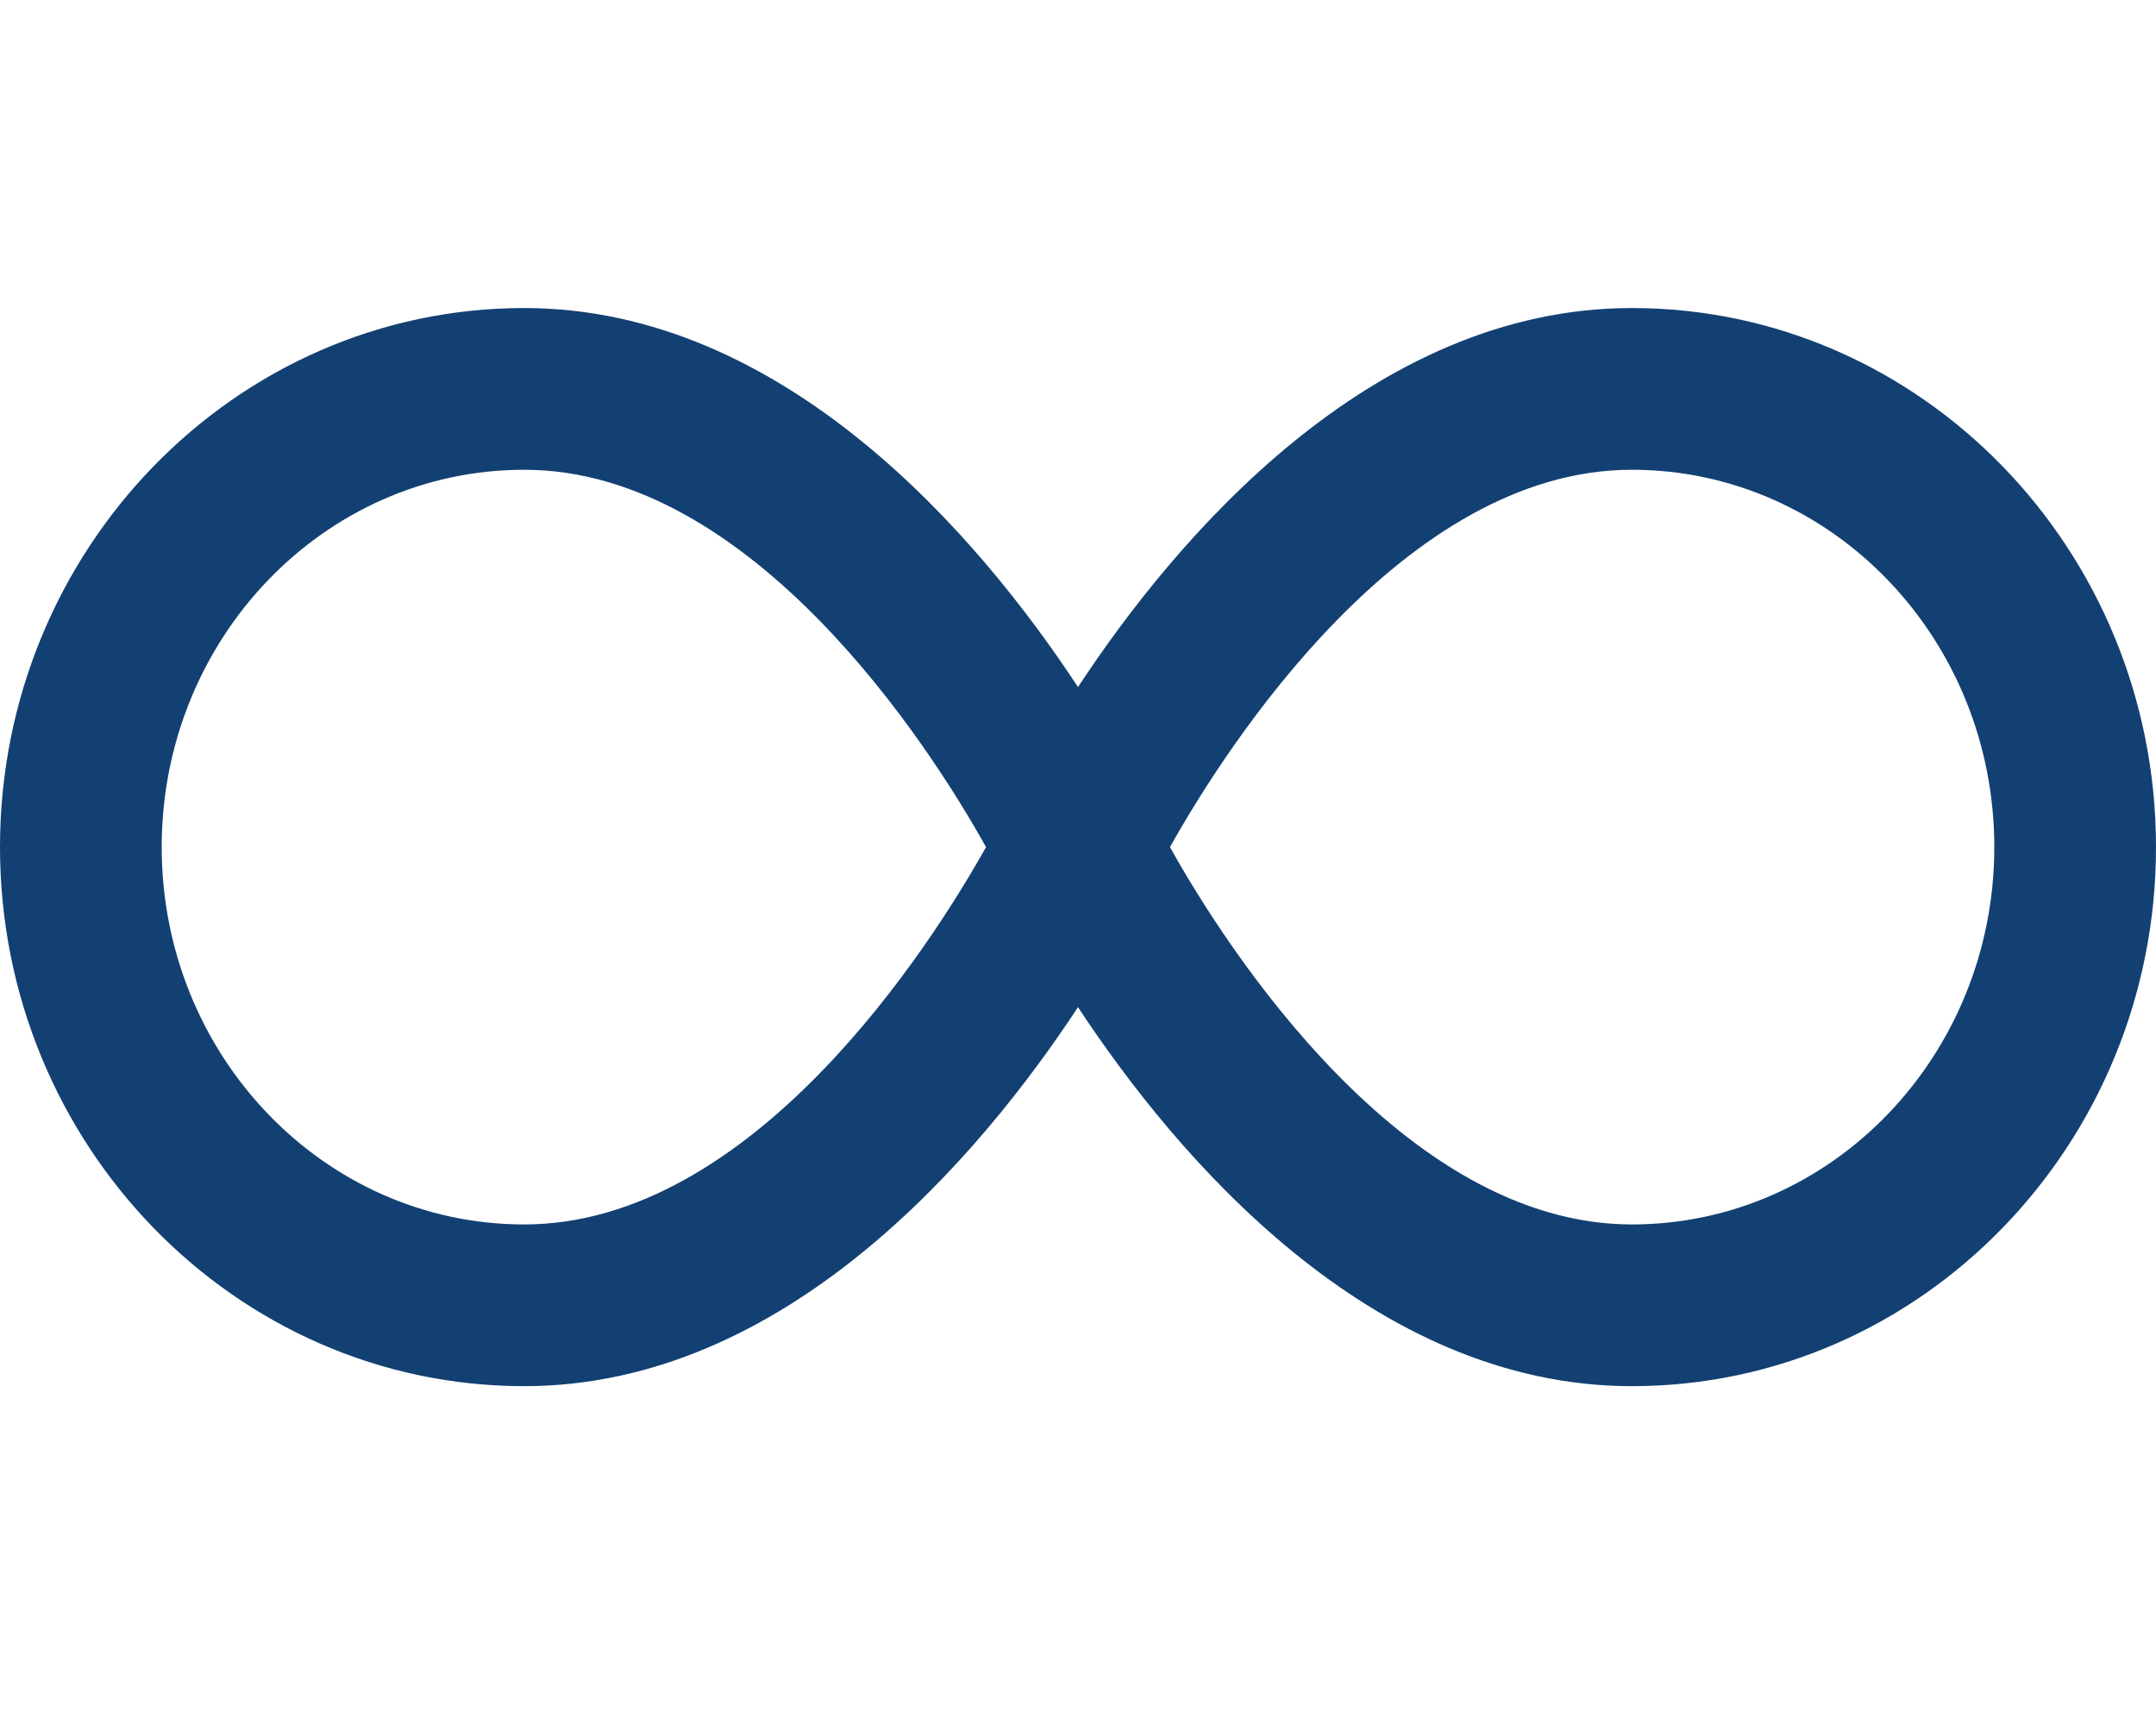 <svg width="35" height="28" viewBox="0 0 35 28" fill="none" xmlns="http://www.w3.org/2000/svg">
<rect width="35" height="28" fill="white"/>
<path d="M26.491 5C22.258 5 19.097 8.724 17.5 11.152C15.903 8.724 12.742 5 8.509 5C3.817 5 0 8.927 0 13.75C0 18.573 3.817 22.5 8.509 22.5C12.748 22.5 15.903 18.776 17.5 16.348C19.097 18.776 22.258 22.5 26.491 22.5C31.188 22.5 35 18.573 35 13.75C35 8.927 31.188 5 26.491 5ZM8.509 19.875C5.261 19.875 2.625 17.13 2.625 13.75C2.625 10.37 5.261 7.625 8.509 7.625C12.217 7.625 15.099 12.12 16.007 13.75C15.094 15.38 12.217 19.875 8.509 19.875ZM26.491 19.875C22.783 19.875 19.901 15.38 18.993 13.75C19.906 12.12 22.783 7.625 26.491 7.625C29.739 7.625 32.375 10.37 32.375 13.75C32.375 17.13 29.739 19.875 26.491 19.875Z" fill="#134072"/>
</svg>
